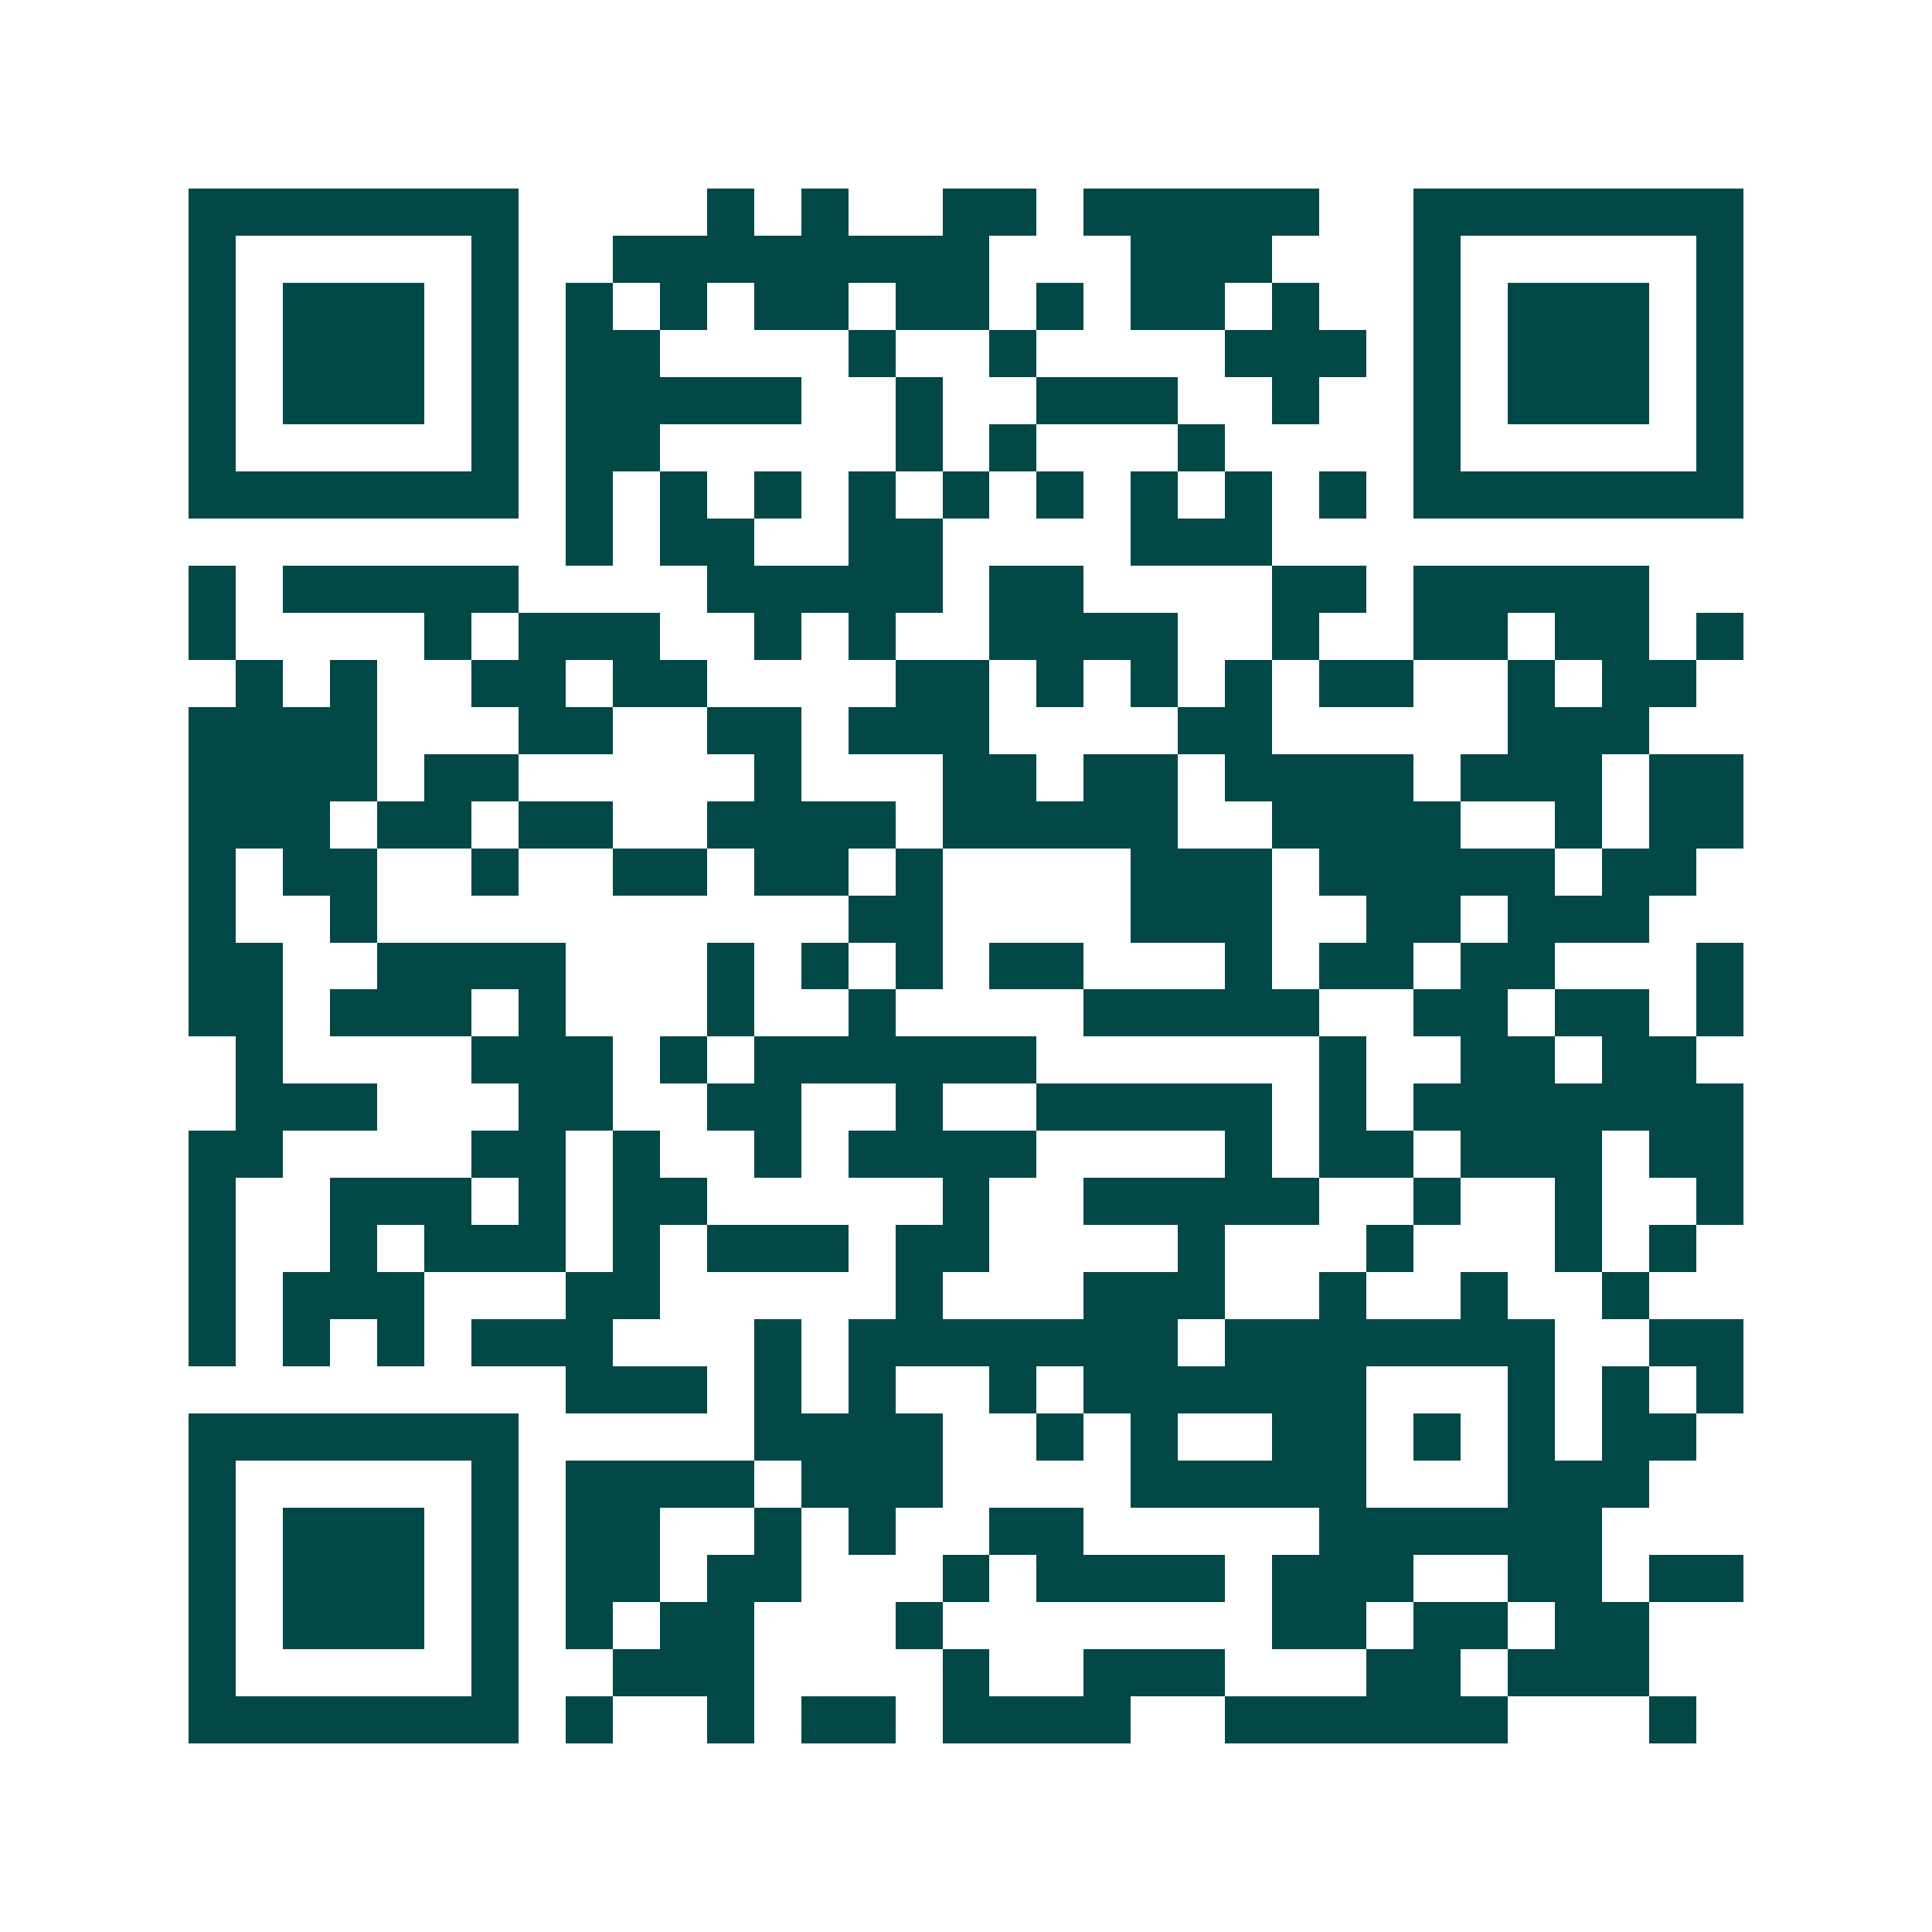 <svg xmlns="http://www.w3.org/2000/svg" width="200" height="200" viewBox="0 0 41 41" shape-rendering="crispEdges"><path fill="#ffffff" d="M0 0h41v41H0z"/><path stroke="#014847" d="M4 4.5h7m4 0h1m1 0h1m2 0h2m1 0h5m2 0h7M4 5.5h1m5 0h1m2 0h8m3 0h3m3 0h1m5 0h1M4 6.5h1m1 0h3m1 0h1m1 0h1m1 0h1m1 0h2m1 0h2m1 0h1m1 0h2m1 0h1m2 0h1m1 0h3m1 0h1M4 7.5h1m1 0h3m1 0h1m1 0h2m4 0h1m2 0h1m4 0h3m1 0h1m1 0h3m1 0h1M4 8.5h1m1 0h3m1 0h1m1 0h5m2 0h1m2 0h3m2 0h1m2 0h1m1 0h3m1 0h1M4 9.5h1m5 0h1m1 0h2m5 0h1m1 0h1m3 0h1m4 0h1m5 0h1M4 10.5h7m1 0h1m1 0h1m1 0h1m1 0h1m1 0h1m1 0h1m1 0h1m1 0h1m1 0h1m1 0h7M12 11.5h1m1 0h2m2 0h2m4 0h3M4 12.5h1m1 0h5m4 0h5m1 0h2m4 0h2m1 0h5M4 13.5h1m4 0h1m1 0h3m2 0h1m1 0h1m2 0h4m2 0h1m2 0h2m1 0h2m1 0h1M5 14.5h1m1 0h1m2 0h2m1 0h2m4 0h2m1 0h1m1 0h1m1 0h1m1 0h2m2 0h1m1 0h2M4 15.5h4m3 0h2m2 0h2m1 0h3m4 0h2m5 0h3M4 16.5h4m1 0h2m5 0h1m3 0h2m1 0h2m1 0h4m1 0h3m1 0h2M4 17.5h3m1 0h2m1 0h2m2 0h4m1 0h5m2 0h4m2 0h1m1 0h2M4 18.5h1m1 0h2m2 0h1m2 0h2m1 0h2m1 0h1m4 0h3m1 0h5m1 0h2M4 19.5h1m2 0h1m10 0h2m4 0h3m2 0h2m1 0h3M4 20.5h2m2 0h4m3 0h1m1 0h1m1 0h1m1 0h2m3 0h1m1 0h2m1 0h2m3 0h1M4 21.5h2m1 0h3m1 0h1m3 0h1m2 0h1m4 0h5m2 0h2m1 0h2m1 0h1M5 22.5h1m4 0h3m1 0h1m1 0h6m6 0h1m2 0h2m1 0h2M5 23.5h3m3 0h2m2 0h2m2 0h1m2 0h5m1 0h1m1 0h7M4 24.5h2m4 0h2m1 0h1m2 0h1m1 0h4m4 0h1m1 0h2m1 0h3m1 0h2M4 25.5h1m2 0h3m1 0h1m1 0h2m5 0h1m2 0h5m2 0h1m2 0h1m2 0h1M4 26.5h1m2 0h1m1 0h3m1 0h1m1 0h3m1 0h2m4 0h1m3 0h1m3 0h1m1 0h1M4 27.5h1m1 0h3m3 0h2m5 0h1m3 0h3m2 0h1m2 0h1m2 0h1M4 28.5h1m1 0h1m1 0h1m1 0h3m3 0h1m1 0h7m1 0h7m2 0h2M12 29.5h3m1 0h1m1 0h1m2 0h1m1 0h6m3 0h1m1 0h1m1 0h1M4 30.5h7m5 0h4m2 0h1m1 0h1m2 0h2m1 0h1m1 0h1m1 0h2M4 31.5h1m5 0h1m1 0h4m1 0h3m4 0h5m3 0h3M4 32.5h1m1 0h3m1 0h1m1 0h2m2 0h1m1 0h1m2 0h2m5 0h6M4 33.5h1m1 0h3m1 0h1m1 0h2m1 0h2m3 0h1m1 0h4m1 0h3m2 0h2m1 0h2M4 34.5h1m1 0h3m1 0h1m1 0h1m1 0h2m3 0h1m7 0h2m1 0h2m1 0h2M4 35.5h1m5 0h1m2 0h3m4 0h1m2 0h3m3 0h2m1 0h3M4 36.5h7m1 0h1m2 0h1m1 0h2m1 0h4m2 0h6m3 0h1"/></svg>
